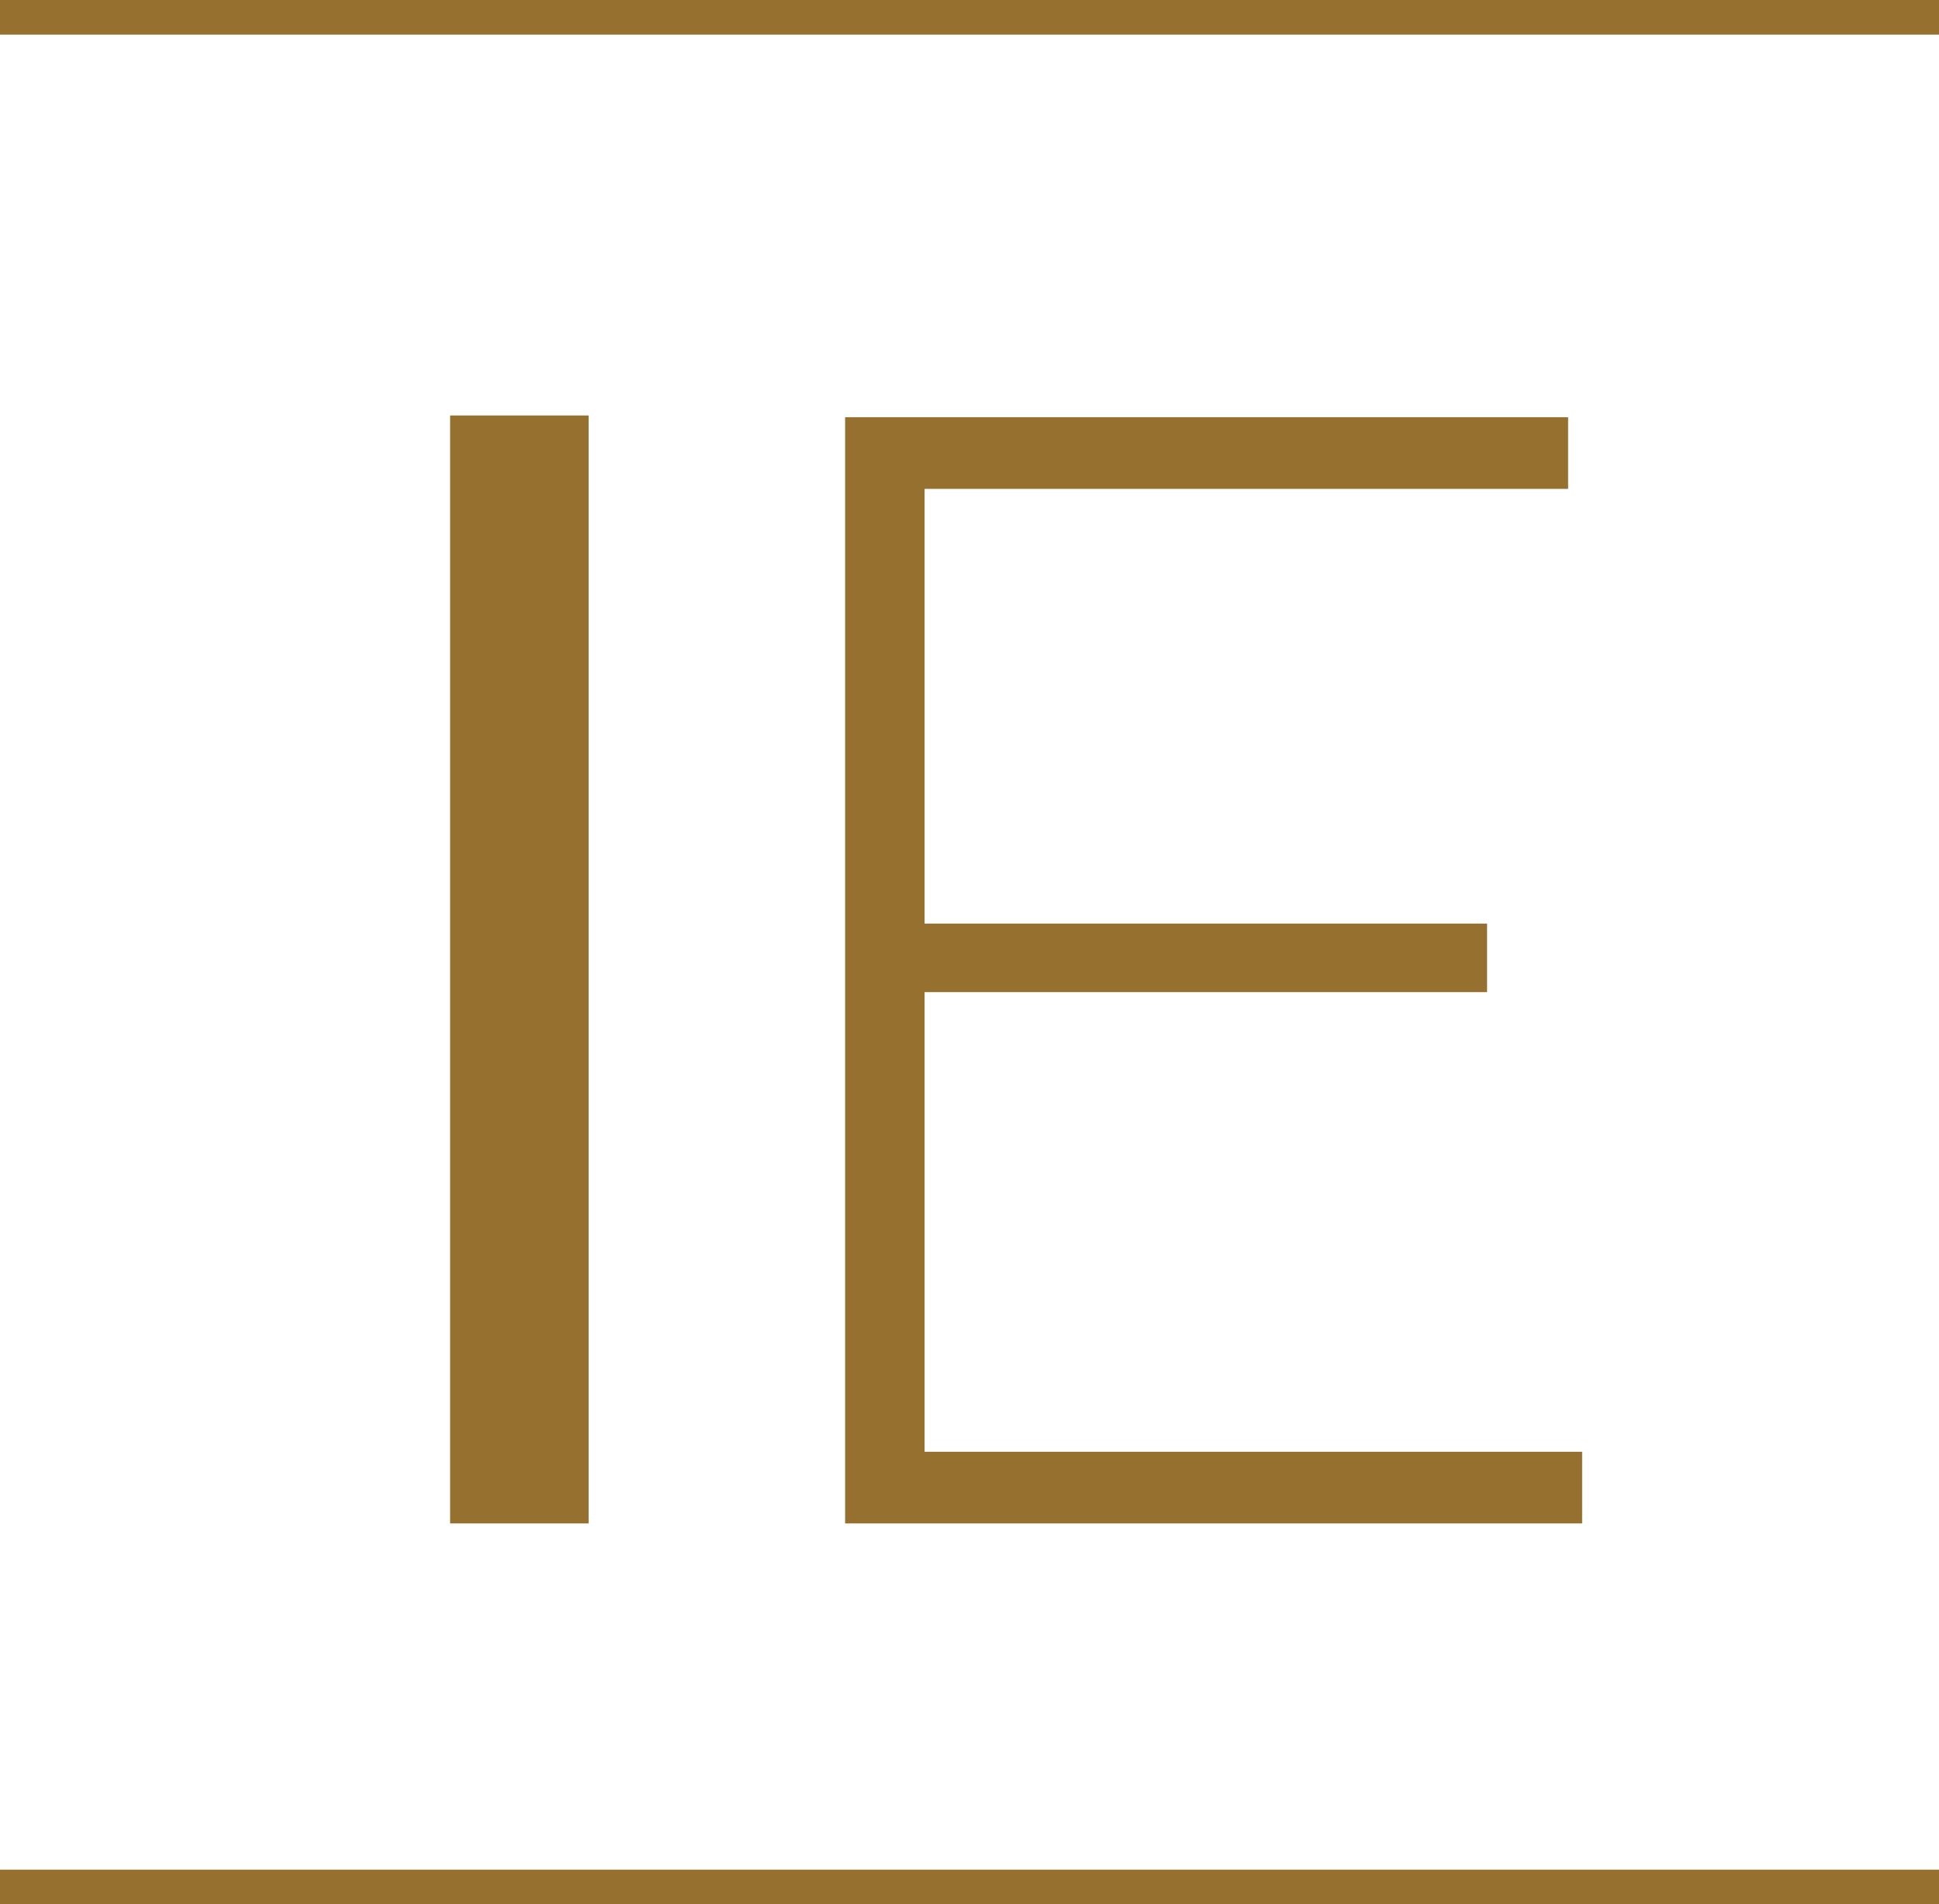 <svg width="56" height="55" viewBox="0 0 56 55" fill="none" xmlns="http://www.w3.org/2000/svg">
<path d="M13 44V12H17V44H13Z" fill="#95702E"/>
<path d="M45.693 41.93V44H24.408V12.05H45.288V14.12H26.703V26.675H42.948V28.655H26.703V41.93H45.693Z" fill="#95702E"/>
<path d="M0 0H56V1H0V0Z" fill="#95702E"/>
<path d="M0 54H56V55H0V54Z" fill="#95702E"/>
</svg>
